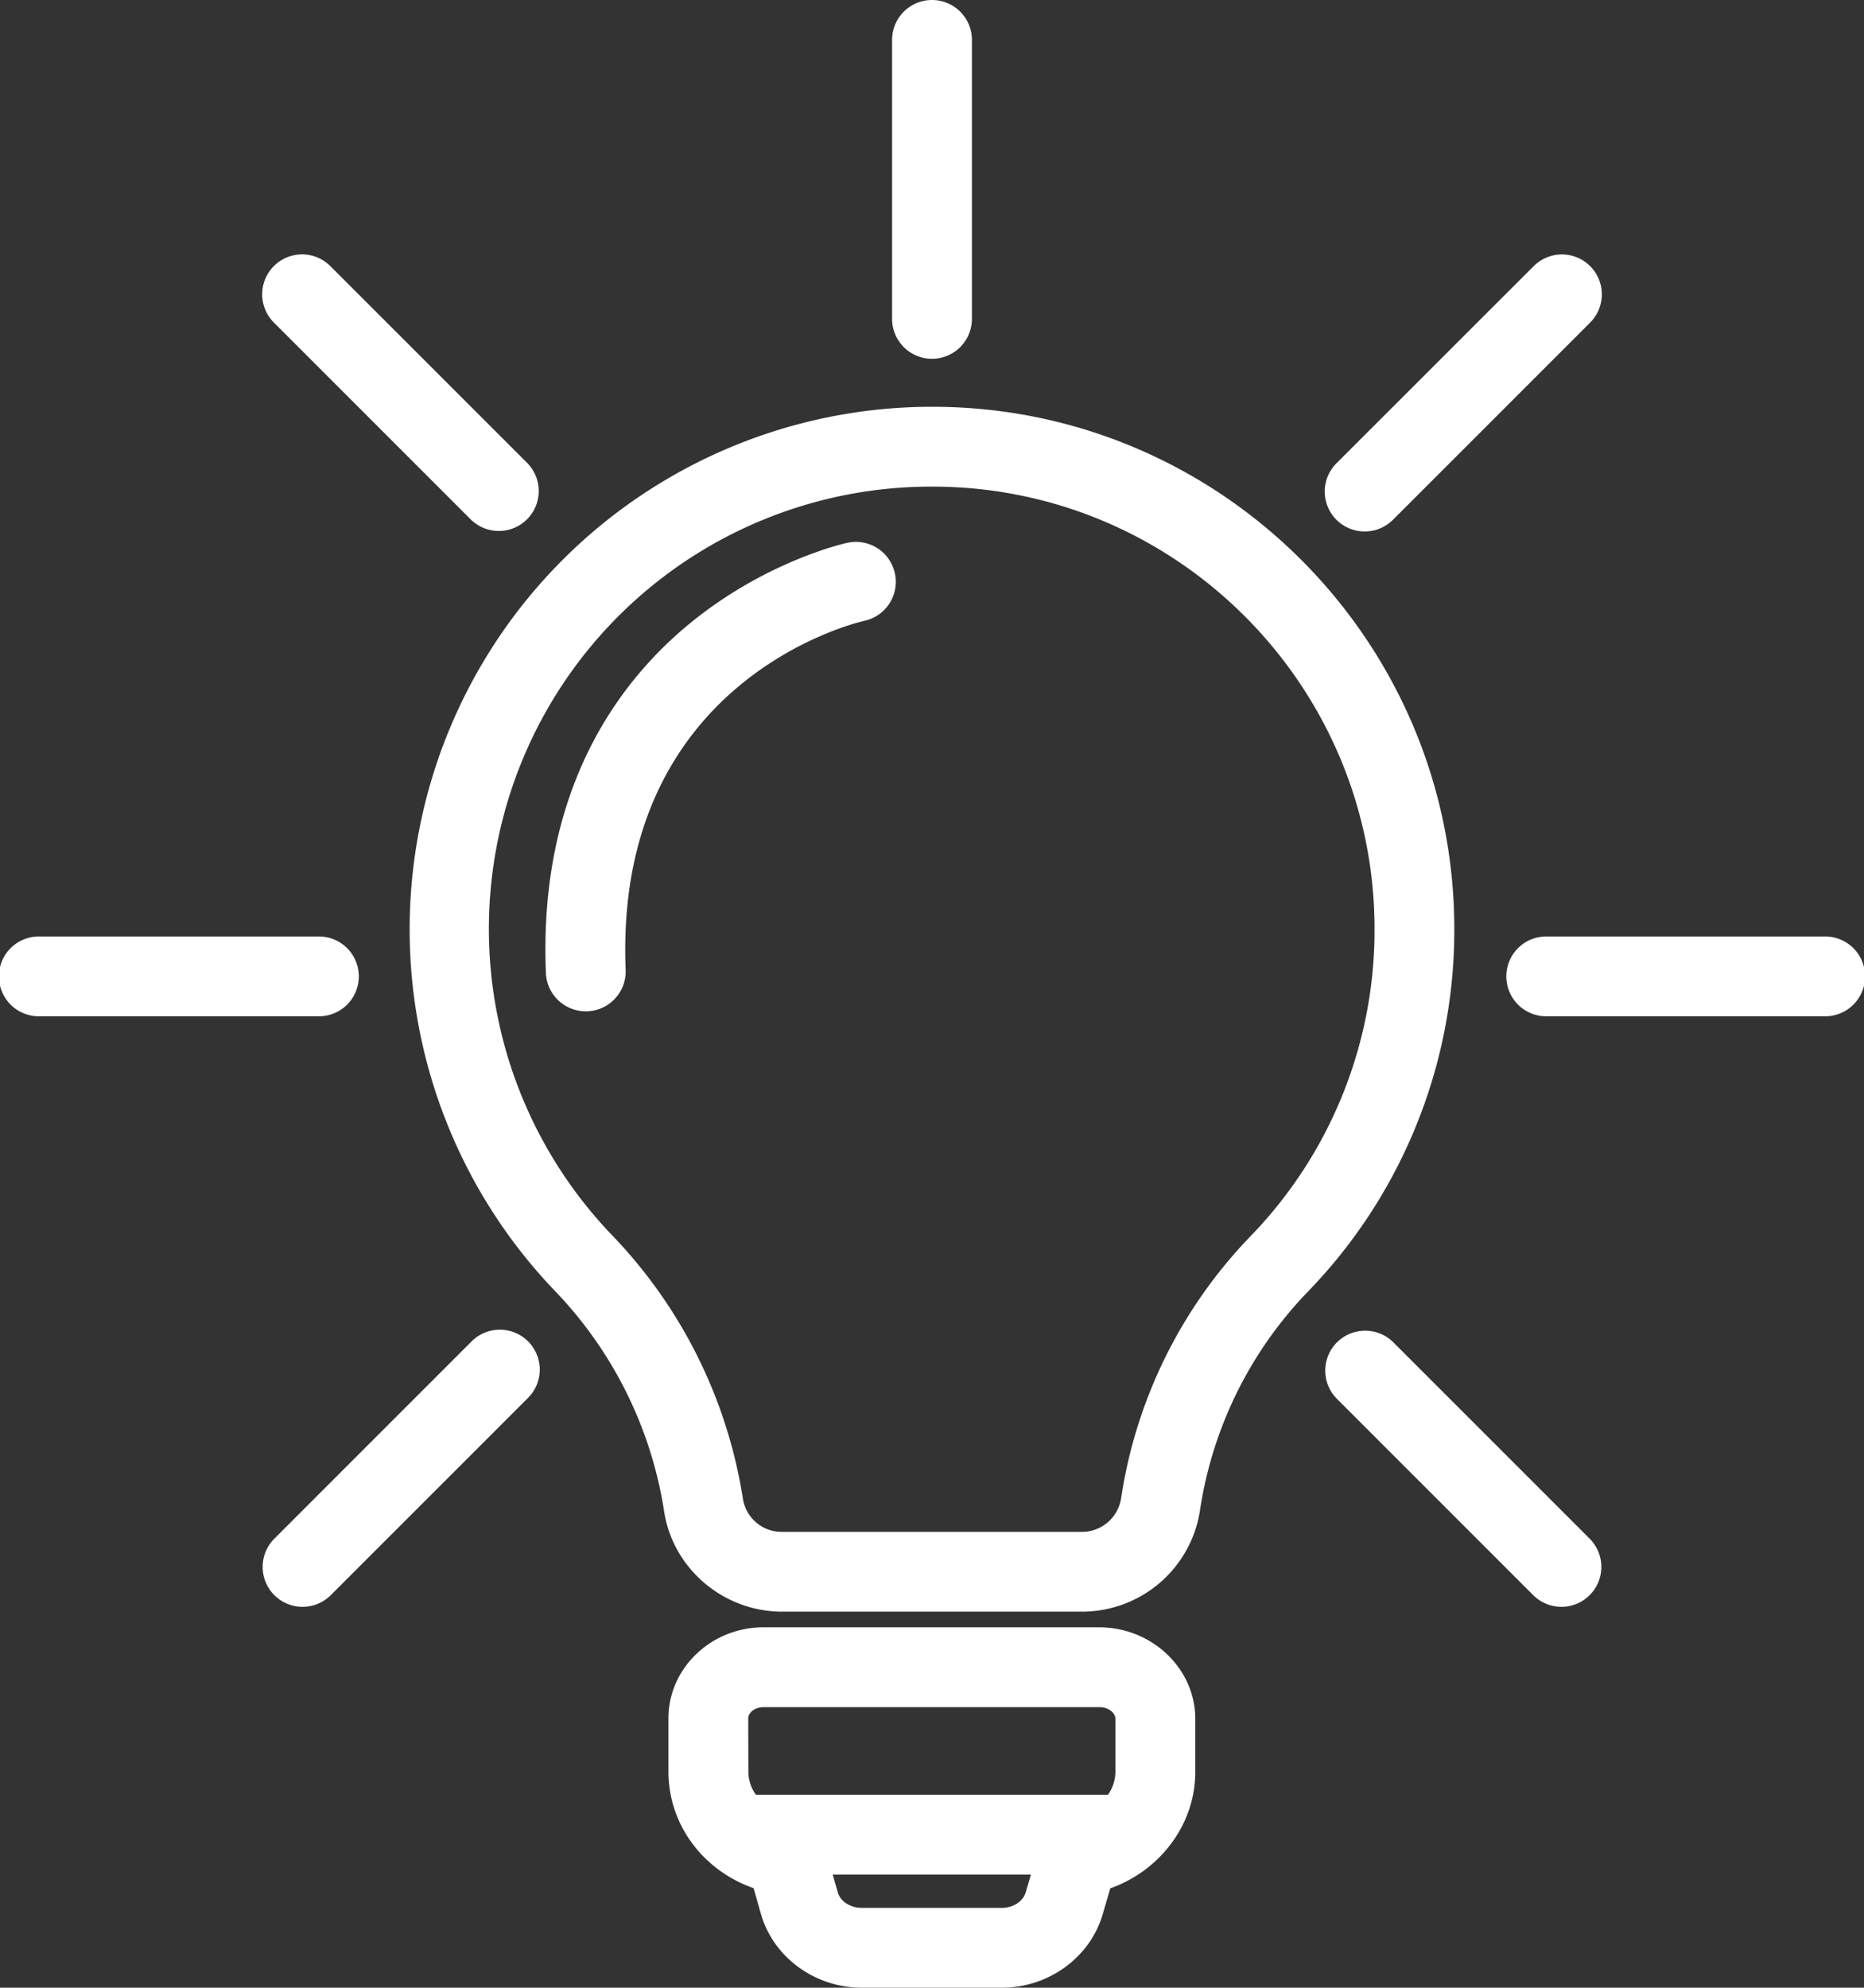 <svg id="Layer_1" data-name="Layer 1" xmlns="http://www.w3.org/2000/svg" viewBox="0 0 640.64 683.08"><rect x="0" y="0" width="640.64" height="683.08" fill="#333333" stroke="none"/><defs><style>.cls-1{fill:#fff;}</style></defs><title>Oportunidad-Flash-contador-icon-03</title><path class="cls-1" d="M381.17,159.25h-1.38A179.58,179.58,0,0,0,251.61,463.3a140.29,140.29,0,0,1,37.28,75.26c2.88,19.81,20.33,34.74,40.58,34.74H432.39a41,41,0,0,0,40.71-34.78,137.6,137.6,0,0,1,37-75.09,178.36,178.36,0,0,0,50.41-124.65C560.53,239.78,480.07,159.25,381.17,159.25ZM490.39,444.37a164.82,164.82,0,0,0-44.4,90,13.65,13.65,0,0,1-13.6,11.53H329.47A13.52,13.52,0,0,1,316,534.46a168,168,0,0,0-44.67-90.22A152,152,0,0,1,380,186.69h1.17c83.77,0,151.93,68.23,151.93,152.1A151.1,151.1,0,0,1,490.39,444.37Z" transform="translate(-60.68 -19.46)"/><path class="cls-1" d="M438.77,578.68H323.1c-18,0-32.69,14.05-32.69,31.31v18.23c0,18.29,11.87,34,29.28,40.12l2.57,9.06c4.34,14.8,18.58,25.14,34.64,25.14H405c16,0,30.29-10.34,34.64-25.15l2.64-9c17.16-6.09,29.21-22,29.21-40V610.12C471.46,593,456.87,578.9,438.77,578.68ZM317.84,610c0-2.1,2.41-3.87,5.26-3.87H438.6c2.94,0,5.43,1.86,5.43,4v18.23a13.81,13.81,0,0,1-2.55,7.88h-121a13.84,13.84,0,0,1-2.59-8ZM405,675.1H356.9c-4,0-7.37-2.22-8.28-5.31l-1.74-6.12H415l-1.76,6C412.34,672.88,408.92,675.1,405,675.1Z" transform="translate(-60.68 -19.46)"/><path class="cls-1" d="M351.88,206c-1.12.24-27.84,6.27-53.85,27.49C273.91,253.15,245.71,290,248.3,353.82A13.72,13.72,0,0,0,262,367h.56a13.71,13.71,0,0,0,13.15-14.26c-4-99.21,78.45-119.12,82.08-119.94A13.72,13.72,0,0,0,351.88,206Z" transform="translate(-60.68 -19.46)"/><path class="cls-1" d="M381,142.76A13.72,13.72,0,0,0,394.72,129V33.18a13.72,13.72,0,0,0-27.44,0V129A13.72,13.72,0,0,0,381,142.76Z" transform="translate(-60.68 -19.46)"/><path class="cls-1" d="M222.59,198.08a13.72,13.72,0,0,0,19.4-19.4L174.2,110.9a13.71,13.71,0,0,0-19.4,19.39Z" transform="translate(-60.68 -19.46)"/><path class="cls-1" d="M529.71,202.1a13.67,13.67,0,0,0,9.7-4l67.79-67.79a13.71,13.71,0,0,0-19.4-19.39L520,178.68a13.72,13.72,0,0,0,9.7,23.42Z" transform="translate(-60.68 -19.46)"/><path class="cls-1" d="M222.59,480.61,154.8,548.4a13.72,13.72,0,0,0,19.4,19.4L242,500a13.72,13.72,0,1,0-19.4-19.4Z" transform="translate(-60.68 -19.46)"/><path class="cls-1" d="M539.41,480.61A13.72,13.72,0,0,0,520,500L587.8,567.8a13.72,13.72,0,0,0,19.4-19.4Z" transform="translate(-60.68 -19.46)"/><path class="cls-1" d="M687.6,341.28H591.74a13.72,13.72,0,0,0,0,27.43H687.6a13.72,13.72,0,1,0,0-27.43Z" transform="translate(-60.68 -19.46)"/><path class="cls-1" d="M184,355a13.71,13.71,0,0,0-13.71-13.72H74.4a13.72,13.72,0,1,0,0,27.43h95.86A13.71,13.71,0,0,0,184,355Z" transform="translate(-60.68 -19.46)"/></svg>